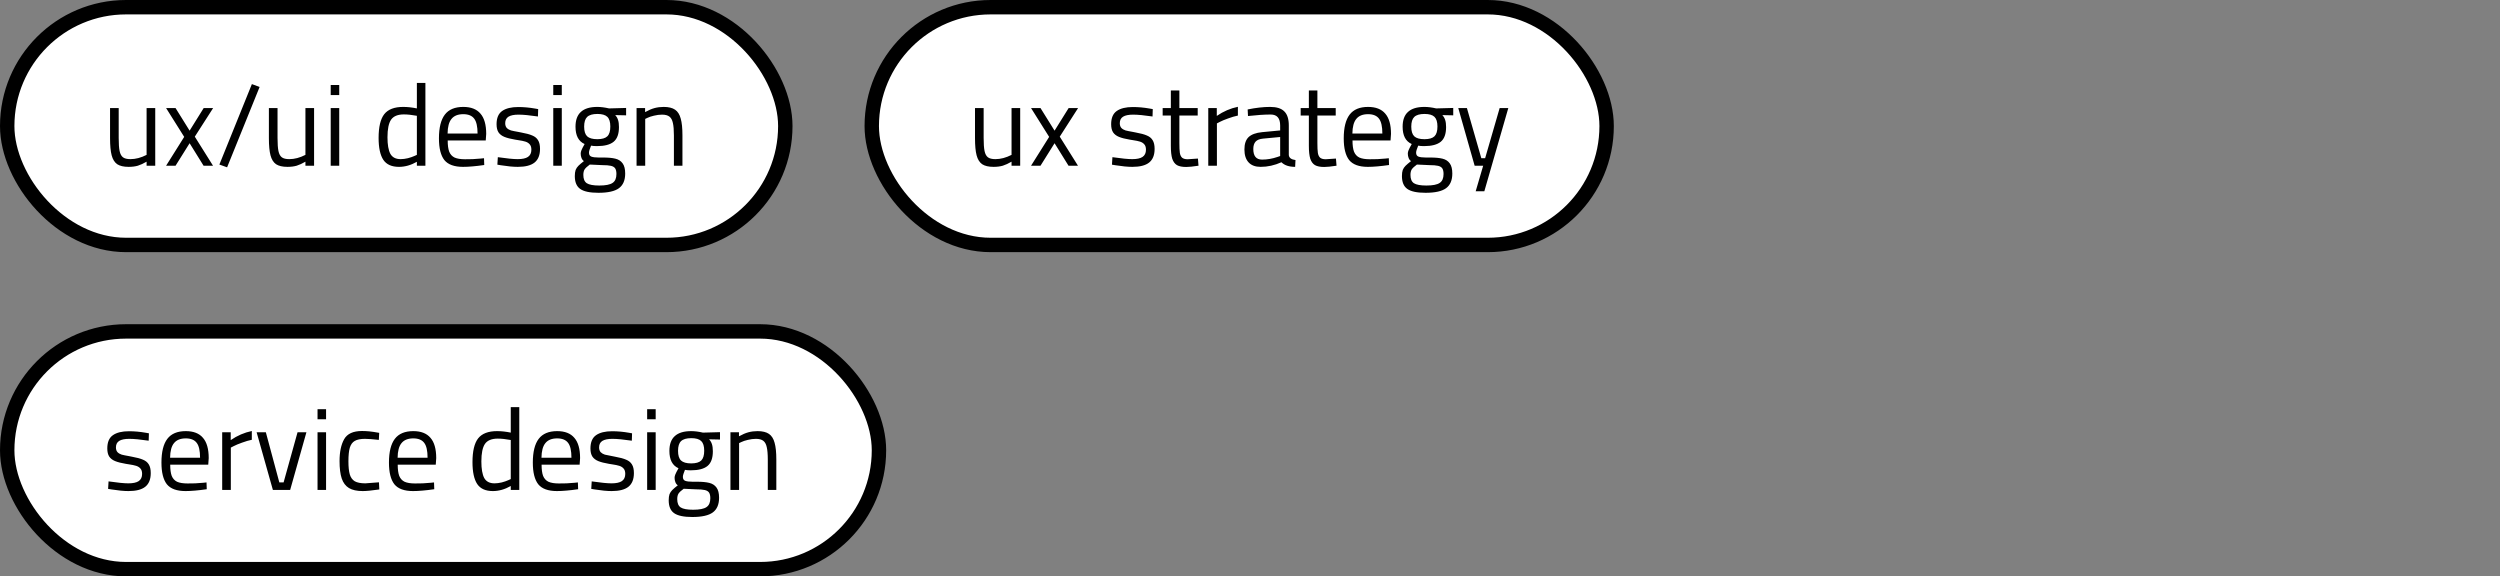 <svg width="347" height="80" viewBox="0 0 347 80" fill="none" xmlns="http://www.w3.org/2000/svg">
<rect x="0" y="0" width="347" height="80" fill="#808080" stroke="none"/>
<rect x="1" y="1" width="108" height="33" rx="16.5" fill="white"/>
<rect x="1" y="1" width="108" height="33" rx="16.5" stroke="black" stroke-width="2"/>
<path d="M17.851 23.16C17.169 23.16 16.64 23.037 16.267 22.792C15.905 22.536 15.649 22.125 15.499 21.56C15.35 20.995 15.275 20.2 15.275 19.176V15H16.475V19.16C16.475 19.96 16.518 20.563 16.603 20.968C16.689 21.373 16.843 21.661 17.067 21.832C17.291 22.003 17.638 22.088 18.107 22.088C18.832 22.088 19.579 21.891 20.347 21.496V15H21.547V23H20.347V22.44C19.91 22.696 19.505 22.883 19.131 23C18.758 23.107 18.331 23.16 17.851 23.16ZM25.567 19L23.055 15H24.367L26.319 18.136L28.271 15H29.583L27.039 18.968L29.567 23H28.255L26.319 19.88L24.367 23H23.055L25.567 19ZM30.45 22.84L34.962 11.672L36.033 12.072L31.521 23.224L30.45 22.84ZM39.898 23.16C39.215 23.16 38.687 23.037 38.314 22.792C37.951 22.536 37.695 22.125 37.546 21.56C37.397 20.995 37.322 20.2 37.322 19.176V15H38.522V19.16C38.522 19.96 38.565 20.563 38.65 20.968C38.735 21.373 38.89 21.661 39.114 21.832C39.338 22.003 39.685 22.088 40.154 22.088C40.879 22.088 41.626 21.891 42.394 21.496V15H43.594V23H42.394V22.44C41.957 22.696 41.551 22.883 41.178 23C40.805 23.107 40.378 23.16 39.898 23.16ZM45.902 15H47.086V23H45.902V15ZM45.902 11.8H47.086V13.192H45.902V11.8ZM55.382 23.16C54.369 23.16 53.643 22.835 53.206 22.184C52.769 21.523 52.55 20.509 52.55 19.144C52.55 17.619 52.811 16.52 53.334 15.848C53.867 15.176 54.742 14.84 55.958 14.84C56.566 14.84 57.201 14.909 57.862 15.048V11.512H59.046V23H57.862V22.456C57.041 22.925 56.214 23.16 55.382 23.16ZM55.606 22.088C55.915 22.088 56.251 22.045 56.614 21.96C56.977 21.864 57.286 21.757 57.542 21.64L57.862 21.496V16.072C57.169 15.944 56.566 15.88 56.054 15.88C55.211 15.88 54.619 16.125 54.278 16.616C53.947 17.107 53.782 17.917 53.782 19.048C53.782 20.083 53.915 20.851 54.182 21.352C54.459 21.843 54.934 22.088 55.606 22.088ZM64.269 23.16C63.053 23.16 62.189 22.845 61.677 22.216C61.176 21.576 60.925 20.573 60.925 19.208C60.925 17.725 61.197 16.627 61.741 15.912C62.285 15.197 63.138 14.84 64.301 14.84C65.368 14.84 66.162 15.149 66.685 15.768C67.218 16.376 67.485 17.315 67.485 18.584L67.421 19.496H62.141C62.141 20.157 62.21 20.675 62.349 21.048C62.498 21.421 62.744 21.693 63.085 21.864C63.437 22.024 63.922 22.104 64.541 22.104C64.85 22.104 65.208 22.099 65.613 22.088C66.018 22.067 66.386 22.04 66.717 22.008L67.181 21.96L67.213 22.904C66.029 23.075 65.048 23.16 64.269 23.16ZM66.285 18.536C66.285 17.565 66.13 16.877 65.821 16.472C65.512 16.056 65.005 15.848 64.301 15.848C63.565 15.848 63.021 16.067 62.669 16.504C62.317 16.931 62.136 17.608 62.125 18.536H66.285ZM71.867 23.16C71.227 23.16 70.443 23.085 69.515 22.936L69.035 22.856L69.099 21.816C70.347 21.997 71.264 22.088 71.851 22.088C72.491 22.088 72.966 21.987 73.275 21.784C73.595 21.571 73.755 21.235 73.755 20.776C73.755 20.445 73.675 20.195 73.515 20.024C73.366 19.853 73.168 19.731 72.923 19.656C72.689 19.581 72.353 19.512 71.915 19.448L71.515 19.384C70.875 19.277 70.374 19.149 70.011 19C69.648 18.851 69.376 18.643 69.195 18.376C69.014 18.099 68.923 17.72 68.923 17.24C68.923 16.376 69.184 15.763 69.707 15.4C70.23 15.037 70.971 14.856 71.931 14.856C72.689 14.856 73.462 14.925 74.251 15.064L74.699 15.144L74.667 16.168C73.515 15.997 72.614 15.912 71.963 15.912C71.344 15.912 70.88 16.008 70.571 16.2C70.272 16.392 70.123 16.691 70.123 17.096C70.123 17.384 70.198 17.608 70.347 17.768C70.496 17.917 70.689 18.029 70.923 18.104C71.168 18.168 71.51 18.237 71.947 18.312L72.347 18.392C73.008 18.509 73.52 18.648 73.883 18.808C74.246 18.957 74.513 19.176 74.683 19.464C74.865 19.752 74.955 20.152 74.955 20.664C74.955 21.528 74.699 22.163 74.187 22.568C73.686 22.963 72.912 23.16 71.867 23.16ZM76.793 15H77.977V23H76.793V15ZM76.793 11.8H77.977V13.192H76.793V11.8ZM83.064 26.76C81.87 26.76 81.022 26.579 80.52 26.216C80.03 25.864 79.784 25.272 79.784 24.44C79.784 24.099 79.822 23.816 79.896 23.592C79.982 23.379 80.11 23.187 80.28 23.016C80.451 22.845 80.707 22.627 81.048 22.36C80.899 22.264 80.787 22.12 80.712 21.928C80.638 21.736 80.6 21.533 80.6 21.32C80.6 21.181 80.632 21.032 80.696 20.872C80.76 20.701 80.91 20.408 81.144 19.992C80.302 19.619 79.88 18.819 79.88 17.592C79.88 16.664 80.131 15.976 80.632 15.528C81.134 15.069 81.891 14.84 82.904 14.84C83.395 14.84 83.939 14.909 84.536 15.048L86.904 14.984V16.008L85.384 15.976C85.566 16.157 85.699 16.381 85.784 16.648C85.87 16.904 85.912 17.235 85.912 17.64C85.912 18.589 85.667 19.267 85.176 19.672C84.686 20.077 83.912 20.28 82.856 20.28C82.526 20.28 82.254 20.259 82.04 20.216C81.955 20.429 81.886 20.616 81.832 20.776C81.779 20.936 81.752 21.075 81.752 21.192C81.752 21.469 81.859 21.651 82.072 21.736C82.296 21.821 82.638 21.864 83.096 21.864H83.72C84.424 21.864 84.99 21.917 85.416 22.024C85.854 22.131 86.19 22.349 86.424 22.68C86.659 23 86.776 23.469 86.776 24.088C86.776 25.016 86.488 25.693 85.912 26.12C85.336 26.547 84.387 26.76 83.064 26.76ZM82.904 19.32C83.555 19.32 84.019 19.187 84.296 18.92C84.574 18.653 84.712 18.2 84.712 17.56C84.712 16.931 84.574 16.483 84.296 16.216C84.019 15.949 83.56 15.816 82.92 15.816C82.259 15.816 81.784 15.955 81.496 16.232C81.219 16.499 81.08 16.947 81.08 17.576C81.08 18.205 81.219 18.653 81.496 18.92C81.784 19.187 82.254 19.32 82.904 19.32ZM83.176 25.752C84.062 25.752 84.68 25.629 85.032 25.384C85.384 25.149 85.56 24.739 85.56 24.152C85.56 23.811 85.502 23.549 85.384 23.368C85.267 23.197 85.07 23.08 84.792 23.016C84.515 22.952 84.115 22.92 83.592 22.92L81.864 22.84C81.512 23.096 81.272 23.32 81.144 23.512C81.027 23.704 80.968 23.96 80.968 24.28C80.968 24.835 81.128 25.219 81.448 25.432C81.779 25.645 82.355 25.752 83.176 25.752ZM88.355 15H89.539V15.56C90.019 15.293 90.457 15.107 90.851 15C91.257 14.893 91.678 14.84 92.115 14.84C92.798 14.84 93.326 14.968 93.699 15.224C94.073 15.48 94.334 15.891 94.483 16.456C94.643 17.011 94.723 17.784 94.723 18.776V23H93.539V18.808C93.539 18.051 93.491 17.469 93.395 17.064C93.31 16.659 93.15 16.365 92.915 16.184C92.68 16.003 92.339 15.912 91.891 15.912C91.528 15.912 91.155 15.96 90.771 16.056C90.398 16.141 90.094 16.243 89.859 16.36L89.555 16.504V23H88.355V15Z" fill="black"/>
<rect x="121" y="1" width="102" height="33" rx="16.5" fill="white"/>
<rect x="121" y="1" width="102" height="33" rx="16.5" stroke="black" stroke-width="2"/>
<path d="M137.906 23.16C137.223 23.16 136.695 23.037 136.322 22.792C135.959 22.536 135.703 22.125 135.554 21.56C135.404 20.995 135.33 20.2 135.33 19.176V15H136.53V19.16C136.53 19.96 136.572 20.563 136.658 20.968C136.743 21.373 136.898 21.661 137.122 21.832C137.346 22.003 137.692 22.088 138.162 22.088C138.887 22.088 139.634 21.891 140.402 21.496V15H141.602V23H140.402V22.44C139.964 22.696 139.559 22.883 139.186 23C138.812 23.107 138.386 23.16 137.906 23.16ZM145.622 19L143.11 15H144.422L146.374 18.136L148.326 15H149.638L147.094 18.968L149.622 23H148.31L146.374 19.88L144.422 23H143.11L145.622 19ZM157.172 23.16C156.532 23.16 155.748 23.085 154.82 22.936L154.34 22.856L154.404 21.816C155.652 21.997 156.569 22.088 157.156 22.088C157.796 22.088 158.27 21.987 158.58 21.784C158.9 21.571 159.06 21.235 159.06 20.776C159.06 20.445 158.98 20.195 158.82 20.024C158.67 19.853 158.473 19.731 158.228 19.656C157.993 19.581 157.657 19.512 157.22 19.448L156.82 19.384C156.18 19.277 155.678 19.149 155.316 19C154.953 18.851 154.681 18.643 154.5 18.376C154.318 18.099 154.228 17.72 154.228 17.24C154.228 16.376 154.489 15.763 155.012 15.4C155.534 15.037 156.276 14.856 157.236 14.856C157.993 14.856 158.766 14.925 159.556 15.064L160.004 15.144L159.972 16.168C158.82 15.997 157.918 15.912 157.268 15.912C156.649 15.912 156.185 16.008 155.876 16.2C155.577 16.392 155.428 16.691 155.428 17.096C155.428 17.384 155.502 17.608 155.652 17.768C155.801 17.917 155.993 18.029 156.228 18.104C156.473 18.168 156.814 18.237 157.252 18.312L157.652 18.392C158.313 18.509 158.825 18.648 159.188 18.808C159.55 18.957 159.817 19.176 159.988 19.464C160.169 19.752 160.26 20.152 160.26 20.664C160.26 21.528 160.004 22.163 159.492 22.568C158.99 22.963 158.217 23.16 157.172 23.16ZM164.641 23.176C164.097 23.176 163.671 23.091 163.361 22.92C163.063 22.739 162.844 22.44 162.705 22.024C162.577 21.597 162.513 21.005 162.513 20.248V16.04H161.377V15H162.513V12.552H163.697V15H166.241V16.04H163.697V19.864C163.697 20.461 163.719 20.909 163.761 21.208C163.804 21.496 163.905 21.72 164.065 21.88C164.236 22.029 164.497 22.104 164.849 22.104L166.273 22.008L166.353 23C165.596 23.117 165.025 23.176 164.641 23.176ZM167.707 15H168.891V16.088C169.808 15.459 170.784 15.037 171.819 14.824V16.04C171.403 16.125 170.949 16.259 170.459 16.44C169.979 16.611 169.595 16.771 169.307 16.92L168.907 17.128V23H167.707V15ZM174.982 23.16C174.246 23.16 173.686 22.952 173.302 22.536C172.918 22.12 172.726 21.523 172.726 20.744C172.726 19.976 172.918 19.405 173.302 19.032C173.697 18.659 174.321 18.429 175.174 18.344L177.686 18.104V17.416C177.686 16.403 177.249 15.896 176.374 15.896C175.51 15.896 174.459 15.965 173.222 16.104L173.174 15.192C174.315 14.957 175.355 14.84 176.294 14.84C177.201 14.84 177.857 15.048 178.262 15.464C178.678 15.869 178.886 16.52 178.886 17.416V21.512C178.918 21.907 179.227 22.141 179.814 22.216L179.766 23.16C178.923 23.16 178.289 22.947 177.862 22.52C176.913 22.947 175.953 23.16 174.982 23.16ZM175.174 22.152C175.889 22.152 176.603 22.029 177.318 21.784L177.686 21.656V19.016L175.318 19.24C174.838 19.283 174.491 19.421 174.278 19.656C174.065 19.891 173.958 20.232 173.958 20.68C173.958 21.661 174.363 22.152 175.174 22.152ZM183.798 23.176C183.254 23.176 182.827 23.091 182.518 22.92C182.219 22.739 182 22.44 181.862 22.024C181.734 21.597 181.67 21.005 181.67 20.248V16.04H180.534V15H181.67V12.552H182.854V15H185.398V16.04H182.854V19.864C182.854 20.461 182.875 20.909 182.918 21.208C182.96 21.496 183.062 21.72 183.222 21.88C183.392 22.029 183.654 22.104 184.006 22.104L185.43 22.008L185.51 23C184.752 23.117 184.182 23.176 183.798 23.176ZM189.855 23.16C188.639 23.16 187.775 22.845 187.263 22.216C186.762 21.576 186.511 20.573 186.511 19.208C186.511 17.725 186.783 16.627 187.327 15.912C187.871 15.197 188.724 14.84 189.887 14.84C190.954 14.84 191.748 15.149 192.271 15.768C192.804 16.376 193.071 17.315 193.071 18.584L193.007 19.496H187.727C187.727 20.157 187.796 20.675 187.935 21.048C188.084 21.421 188.33 21.693 188.671 21.864C189.023 22.024 189.508 22.104 190.127 22.104C190.436 22.104 190.794 22.099 191.199 22.088C191.604 22.067 191.972 22.04 192.303 22.008L192.767 21.96L192.799 22.904C191.615 23.075 190.634 23.16 189.855 23.16ZM191.871 18.536C191.871 17.565 191.716 16.877 191.407 16.472C191.098 16.056 190.591 15.848 189.887 15.848C189.151 15.848 188.607 16.067 188.255 16.504C187.903 16.931 187.722 17.608 187.711 18.536H191.871ZM197.869 26.76C196.674 26.76 195.826 26.579 195.325 26.216C194.834 25.864 194.589 25.272 194.589 24.44C194.589 24.099 194.626 23.816 194.701 23.592C194.786 23.379 194.914 23.187 195.085 23.016C195.256 22.845 195.512 22.627 195.853 22.36C195.704 22.264 195.592 22.12 195.517 21.928C195.442 21.736 195.405 21.533 195.405 21.32C195.405 21.181 195.437 21.032 195.501 20.872C195.565 20.701 195.714 20.408 195.949 19.992C195.106 19.619 194.685 18.819 194.685 17.592C194.685 16.664 194.936 15.976 195.437 15.528C195.938 15.069 196.696 14.84 197.709 14.84C198.2 14.84 198.744 14.909 199.341 15.048L201.709 14.984V16.008L200.189 15.976C200.37 16.157 200.504 16.381 200.589 16.648C200.674 16.904 200.717 17.235 200.717 17.64C200.717 18.589 200.472 19.267 199.981 19.672C199.49 20.077 198.717 20.28 197.661 20.28C197.33 20.28 197.058 20.259 196.845 20.216C196.76 20.429 196.69 20.616 196.637 20.776C196.584 20.936 196.557 21.075 196.557 21.192C196.557 21.469 196.664 21.651 196.877 21.736C197.101 21.821 197.442 21.864 197.901 21.864H198.525C199.229 21.864 199.794 21.917 200.221 22.024C200.658 22.131 200.994 22.349 201.229 22.68C201.464 23 201.581 23.469 201.581 24.088C201.581 25.016 201.293 25.693 200.717 26.12C200.141 26.547 199.192 26.76 197.869 26.76ZM197.709 19.32C198.36 19.32 198.824 19.187 199.101 18.92C199.378 18.653 199.517 18.2 199.517 17.56C199.517 16.931 199.378 16.483 199.101 16.216C198.824 15.949 198.365 15.816 197.725 15.816C197.064 15.816 196.589 15.955 196.301 16.232C196.024 16.499 195.885 16.947 195.885 17.576C195.885 18.205 196.024 18.653 196.301 18.92C196.589 19.187 197.058 19.32 197.709 19.32ZM197.981 25.752C198.866 25.752 199.485 25.629 199.837 25.384C200.189 25.149 200.365 24.739 200.365 24.152C200.365 23.811 200.306 23.549 200.189 23.368C200.072 23.197 199.874 23.08 199.597 23.016C199.32 22.952 198.92 22.92 198.397 22.92L196.669 22.84C196.317 23.096 196.077 23.32 195.949 23.512C195.832 23.704 195.773 23.96 195.773 24.28C195.773 24.835 195.933 25.219 196.253 25.432C196.584 25.645 197.16 25.752 197.981 25.752ZM205.864 23H204.68L202.408 15H203.608L205.608 21.96H206.136L208.152 15H209.352L206.024 26.552H204.824L205.864 23Z" fill="black"/>
<rect x="1" y="46" width="121" height="33" rx="16.5" fill="white"/>
<rect x="1" y="46" width="121" height="33" rx="16.5" stroke="black" stroke-width="2"/>
<path d="M17.836 68.16C17.196 68.16 16.412 68.085 15.484 67.936L15.004 67.856L15.068 66.816C16.316 66.997 17.233 67.088 17.82 67.088C18.46 67.088 18.934 66.987 19.244 66.784C19.564 66.571 19.724 66.235 19.724 65.776C19.724 65.445 19.644 65.195 19.484 65.024C19.334 64.853 19.137 64.731 18.892 64.656C18.657 64.581 18.321 64.512 17.884 64.448L17.484 64.384C16.844 64.277 16.343 64.149 15.98 64C15.617 63.851 15.345 63.643 15.164 63.376C14.982 63.099 14.892 62.72 14.892 62.24C14.892 61.376 15.153 60.763 15.676 60.4C16.198 60.037 16.94 59.856 17.9 59.856C18.657 59.856 19.43 59.925 20.22 60.064L20.668 60.144L20.636 61.168C19.484 60.997 18.582 60.912 17.932 60.912C17.313 60.912 16.849 61.008 16.54 61.2C16.241 61.392 16.092 61.691 16.092 62.096C16.092 62.384 16.166 62.608 16.316 62.768C16.465 62.917 16.657 63.029 16.892 63.104C17.137 63.168 17.479 63.237 17.916 63.312L18.316 63.392C18.977 63.509 19.489 63.648 19.852 63.808C20.215 63.957 20.481 64.176 20.652 64.464C20.833 64.752 20.924 65.152 20.924 65.664C20.924 66.528 20.668 67.163 20.156 67.568C19.654 67.963 18.881 68.16 17.836 68.16ZM25.753 68.16C24.537 68.16 23.673 67.845 23.161 67.216C22.66 66.576 22.409 65.573 22.409 64.208C22.409 62.725 22.681 61.627 23.225 60.912C23.769 60.197 24.623 59.84 25.785 59.84C26.852 59.84 27.647 60.149 28.169 60.768C28.703 61.376 28.969 62.315 28.969 63.584L28.905 64.496H23.625C23.625 65.157 23.695 65.675 23.833 66.048C23.983 66.421 24.228 66.693 24.569 66.864C24.921 67.024 25.407 67.104 26.025 67.104C26.335 67.104 26.692 67.099 27.097 67.088C27.503 67.067 27.871 67.04 28.201 67.008L28.665 66.96L28.697 67.904C27.513 68.075 26.532 68.16 25.753 68.16ZM27.769 63.536C27.769 62.565 27.615 61.877 27.305 61.472C26.996 61.056 26.489 60.848 25.785 60.848C25.049 60.848 24.505 61.067 24.153 61.504C23.801 61.931 23.62 62.608 23.609 63.536H27.769ZM30.84 60H32.023V61.088C32.941 60.459 33.917 60.037 34.952 59.824V61.04C34.535 61.125 34.082 61.259 33.592 61.44C33.111 61.611 32.727 61.771 32.44 61.92L32.039 62.128V68H30.84V60ZM35.619 60H36.899L38.771 66.96H39.363L41.299 60H42.531L40.275 68H37.875L35.619 60ZM44.074 60H45.258V68H44.074V60ZM44.074 56.8H45.258V58.192H44.074V56.8ZM50.344 68.16C49.544 68.16 48.91 68.021 48.441 67.744C47.971 67.456 47.635 67.013 47.432 66.416C47.23 65.808 47.129 65.003 47.129 64C47.129 62.731 47.342 61.717 47.769 60.96C48.195 60.203 49.022 59.824 50.248 59.824C50.569 59.824 50.899 59.84 51.24 59.872C51.582 59.904 52.046 59.973 52.633 60.08L52.584 61.056C51.742 60.96 51.096 60.912 50.648 60.912C50.041 60.912 49.571 61.008 49.24 61.2C48.92 61.381 48.691 61.696 48.553 62.144C48.425 62.581 48.361 63.211 48.361 64.032C48.361 64.811 48.425 65.419 48.553 65.856C48.681 66.283 48.91 66.597 49.24 66.8C49.582 66.992 50.072 67.088 50.712 67.088L52.6 66.944L52.648 67.936C51.624 68.085 50.856 68.16 50.344 68.16ZM57.331 68.16C56.115 68.16 55.252 67.845 54.739 67.216C54.238 66.576 53.987 65.573 53.987 64.208C53.987 62.725 54.26 61.627 54.803 60.912C55.347 60.197 56.201 59.84 57.364 59.84C58.43 59.84 59.225 60.149 59.748 60.768C60.281 61.376 60.547 62.315 60.547 63.584L60.483 64.496H55.203C55.203 65.157 55.273 65.675 55.411 66.048C55.561 66.421 55.806 66.693 56.148 66.864C56.499 67.024 56.985 67.104 57.603 67.104C57.913 67.104 58.27 67.099 58.675 67.088C59.081 67.067 59.449 67.04 59.779 67.008L60.243 66.96L60.276 67.904C59.092 68.075 58.11 68.16 57.331 68.16ZM59.347 63.536C59.347 62.565 59.193 61.877 58.883 61.472C58.574 61.056 58.068 60.848 57.364 60.848C56.627 60.848 56.084 61.067 55.731 61.504C55.38 61.931 55.198 62.608 55.188 63.536H59.347ZM68.413 68.16C67.4 68.16 66.675 67.835 66.237 67.184C65.8 66.523 65.581 65.509 65.581 64.144C65.581 62.619 65.843 61.52 66.365 60.848C66.899 60.176 67.773 59.84 68.989 59.84C69.597 59.84 70.232 59.909 70.893 60.048V56.512H72.077V68H70.893V67.456C70.072 67.925 69.245 68.16 68.413 68.16ZM68.637 67.088C68.947 67.088 69.283 67.045 69.645 66.96C70.008 66.864 70.317 66.757 70.573 66.64L70.893 66.496V61.072C70.2 60.944 69.597 60.88 69.085 60.88C68.243 60.88 67.651 61.125 67.309 61.616C66.979 62.107 66.813 62.917 66.813 64.048C66.813 65.083 66.947 65.851 67.213 66.352C67.491 66.843 67.965 67.088 68.637 67.088ZM77.3 68.16C76.084 68.16 75.22 67.845 74.708 67.216C74.207 66.576 73.956 65.573 73.956 64.208C73.956 62.725 74.228 61.627 74.772 60.912C75.316 60.197 76.17 59.84 77.332 59.84C78.399 59.84 79.194 60.149 79.716 60.768C80.25 61.376 80.516 62.315 80.516 63.584L80.452 64.496H75.172C75.172 65.157 75.242 65.675 75.38 66.048C75.53 66.421 75.775 66.693 76.116 66.864C76.468 67.024 76.954 67.104 77.572 67.104C77.882 67.104 78.239 67.099 78.644 67.088C79.05 67.067 79.418 67.04 79.748 67.008L80.212 66.96L80.244 67.904C79.06 68.075 78.079 68.16 77.3 68.16ZM79.316 63.536C79.316 62.565 79.162 61.877 78.852 61.472C78.543 61.056 78.036 60.848 77.332 60.848C76.596 60.848 76.052 61.067 75.7 61.504C75.348 61.931 75.167 62.608 75.156 63.536H79.316ZM84.898 68.16C84.258 68.16 83.474 68.085 82.546 67.936L82.066 67.856L82.13 66.816C83.378 66.997 84.296 67.088 84.882 67.088C85.522 67.088 85.997 66.987 86.306 66.784C86.626 66.571 86.786 66.235 86.786 65.776C86.786 65.445 86.706 65.195 86.546 65.024C86.397 64.853 86.2 64.731 85.954 64.656C85.72 64.581 85.384 64.512 84.946 64.448L84.546 64.384C83.906 64.277 83.405 64.149 83.042 64C82.68 63.851 82.408 63.643 82.226 63.376C82.045 63.099 81.954 62.72 81.954 62.24C81.954 61.376 82.216 60.763 82.738 60.4C83.261 60.037 84.002 59.856 84.962 59.856C85.72 59.856 86.493 59.925 87.282 60.064L87.73 60.144L87.698 61.168C86.546 60.997 85.645 60.912 84.994 60.912C84.376 60.912 83.912 61.008 83.602 61.2C83.304 61.392 83.154 61.691 83.154 62.096C83.154 62.384 83.229 62.608 83.378 62.768C83.528 62.917 83.72 63.029 83.954 63.104C84.2 63.168 84.541 63.237 84.978 63.312L85.378 63.392C86.04 63.509 86.552 63.648 86.914 63.808C87.277 63.957 87.544 64.176 87.714 64.464C87.896 64.752 87.986 65.152 87.986 65.664C87.986 66.528 87.73 67.163 87.218 67.568C86.717 67.963 85.944 68.16 84.898 68.16ZM89.824 60H91.008V68H89.824V60ZM89.824 56.8H91.008V58.192H89.824V56.8ZM96.096 71.76C94.901 71.76 94.053 71.579 93.552 71.216C93.061 70.864 92.816 70.272 92.816 69.44C92.816 69.099 92.853 68.816 92.928 68.592C93.013 68.379 93.141 68.187 93.312 68.016C93.482 67.845 93.738 67.627 94.08 67.36C93.93 67.264 93.818 67.12 93.744 66.928C93.669 66.736 93.632 66.533 93.632 66.32C93.632 66.181 93.664 66.032 93.728 65.872C93.792 65.701 93.941 65.408 94.176 64.992C93.333 64.619 92.912 63.819 92.912 62.592C92.912 61.664 93.162 60.976 93.664 60.528C94.165 60.069 94.922 59.84 95.936 59.84C96.426 59.84 96.97 59.909 97.568 60.048L99.936 59.984V61.008L98.416 60.976C98.597 61.157 98.73 61.381 98.816 61.648C98.901 61.904 98.944 62.235 98.944 62.64C98.944 63.589 98.698 64.267 98.208 64.672C97.717 65.077 96.944 65.28 95.888 65.28C95.557 65.28 95.285 65.259 95.072 65.216C94.986 65.429 94.917 65.616 94.864 65.776C94.81 65.936 94.784 66.075 94.784 66.192C94.784 66.469 94.89 66.651 95.104 66.736C95.328 66.821 95.669 66.864 96.128 66.864H96.752C97.456 66.864 98.021 66.917 98.448 67.024C98.885 67.131 99.221 67.349 99.456 67.68C99.69 68 99.808 68.469 99.808 69.088C99.808 70.016 99.52 70.693 98.944 71.12C98.368 71.547 97.418 71.76 96.096 71.76ZM95.936 64.32C96.586 64.32 97.05 64.187 97.328 63.92C97.605 63.653 97.744 63.2 97.744 62.56C97.744 61.931 97.605 61.483 97.328 61.216C97.05 60.949 96.592 60.816 95.952 60.816C95.29 60.816 94.816 60.955 94.528 61.232C94.25 61.499 94.112 61.947 94.112 62.576C94.112 63.205 94.25 63.653 94.528 63.92C94.816 64.187 95.285 64.32 95.936 64.32ZM96.208 70.752C97.093 70.752 97.712 70.629 98.064 70.384C98.416 70.149 98.592 69.739 98.592 69.152C98.592 68.811 98.533 68.549 98.416 68.368C98.298 68.197 98.101 68.08 97.824 68.016C97.546 67.952 97.146 67.92 96.624 67.92L94.896 67.84C94.544 68.096 94.304 68.32 94.176 68.512C94.058 68.704 94 68.96 94 69.28C94 69.835 94.16 70.219 94.48 70.432C94.81 70.645 95.386 70.752 96.208 70.752ZM101.386 60H102.57V60.56C103.05 60.293 103.488 60.107 103.882 60C104.288 59.893 104.709 59.84 105.146 59.84C105.829 59.84 106.357 59.968 106.73 60.224C107.104 60.48 107.365 60.891 107.514 61.456C107.674 62.011 107.754 62.784 107.754 63.776V68H106.57V63.808C106.57 63.051 106.522 62.469 106.426 62.064C106.341 61.659 106.181 61.365 105.946 61.184C105.712 61.003 105.37 60.912 104.922 60.912C104.56 60.912 104.186 60.96 103.802 61.056C103.429 61.141 103.125 61.243 102.89 61.36L102.586 61.504V68H101.386V60Z" fill="black"/>
</svg>
